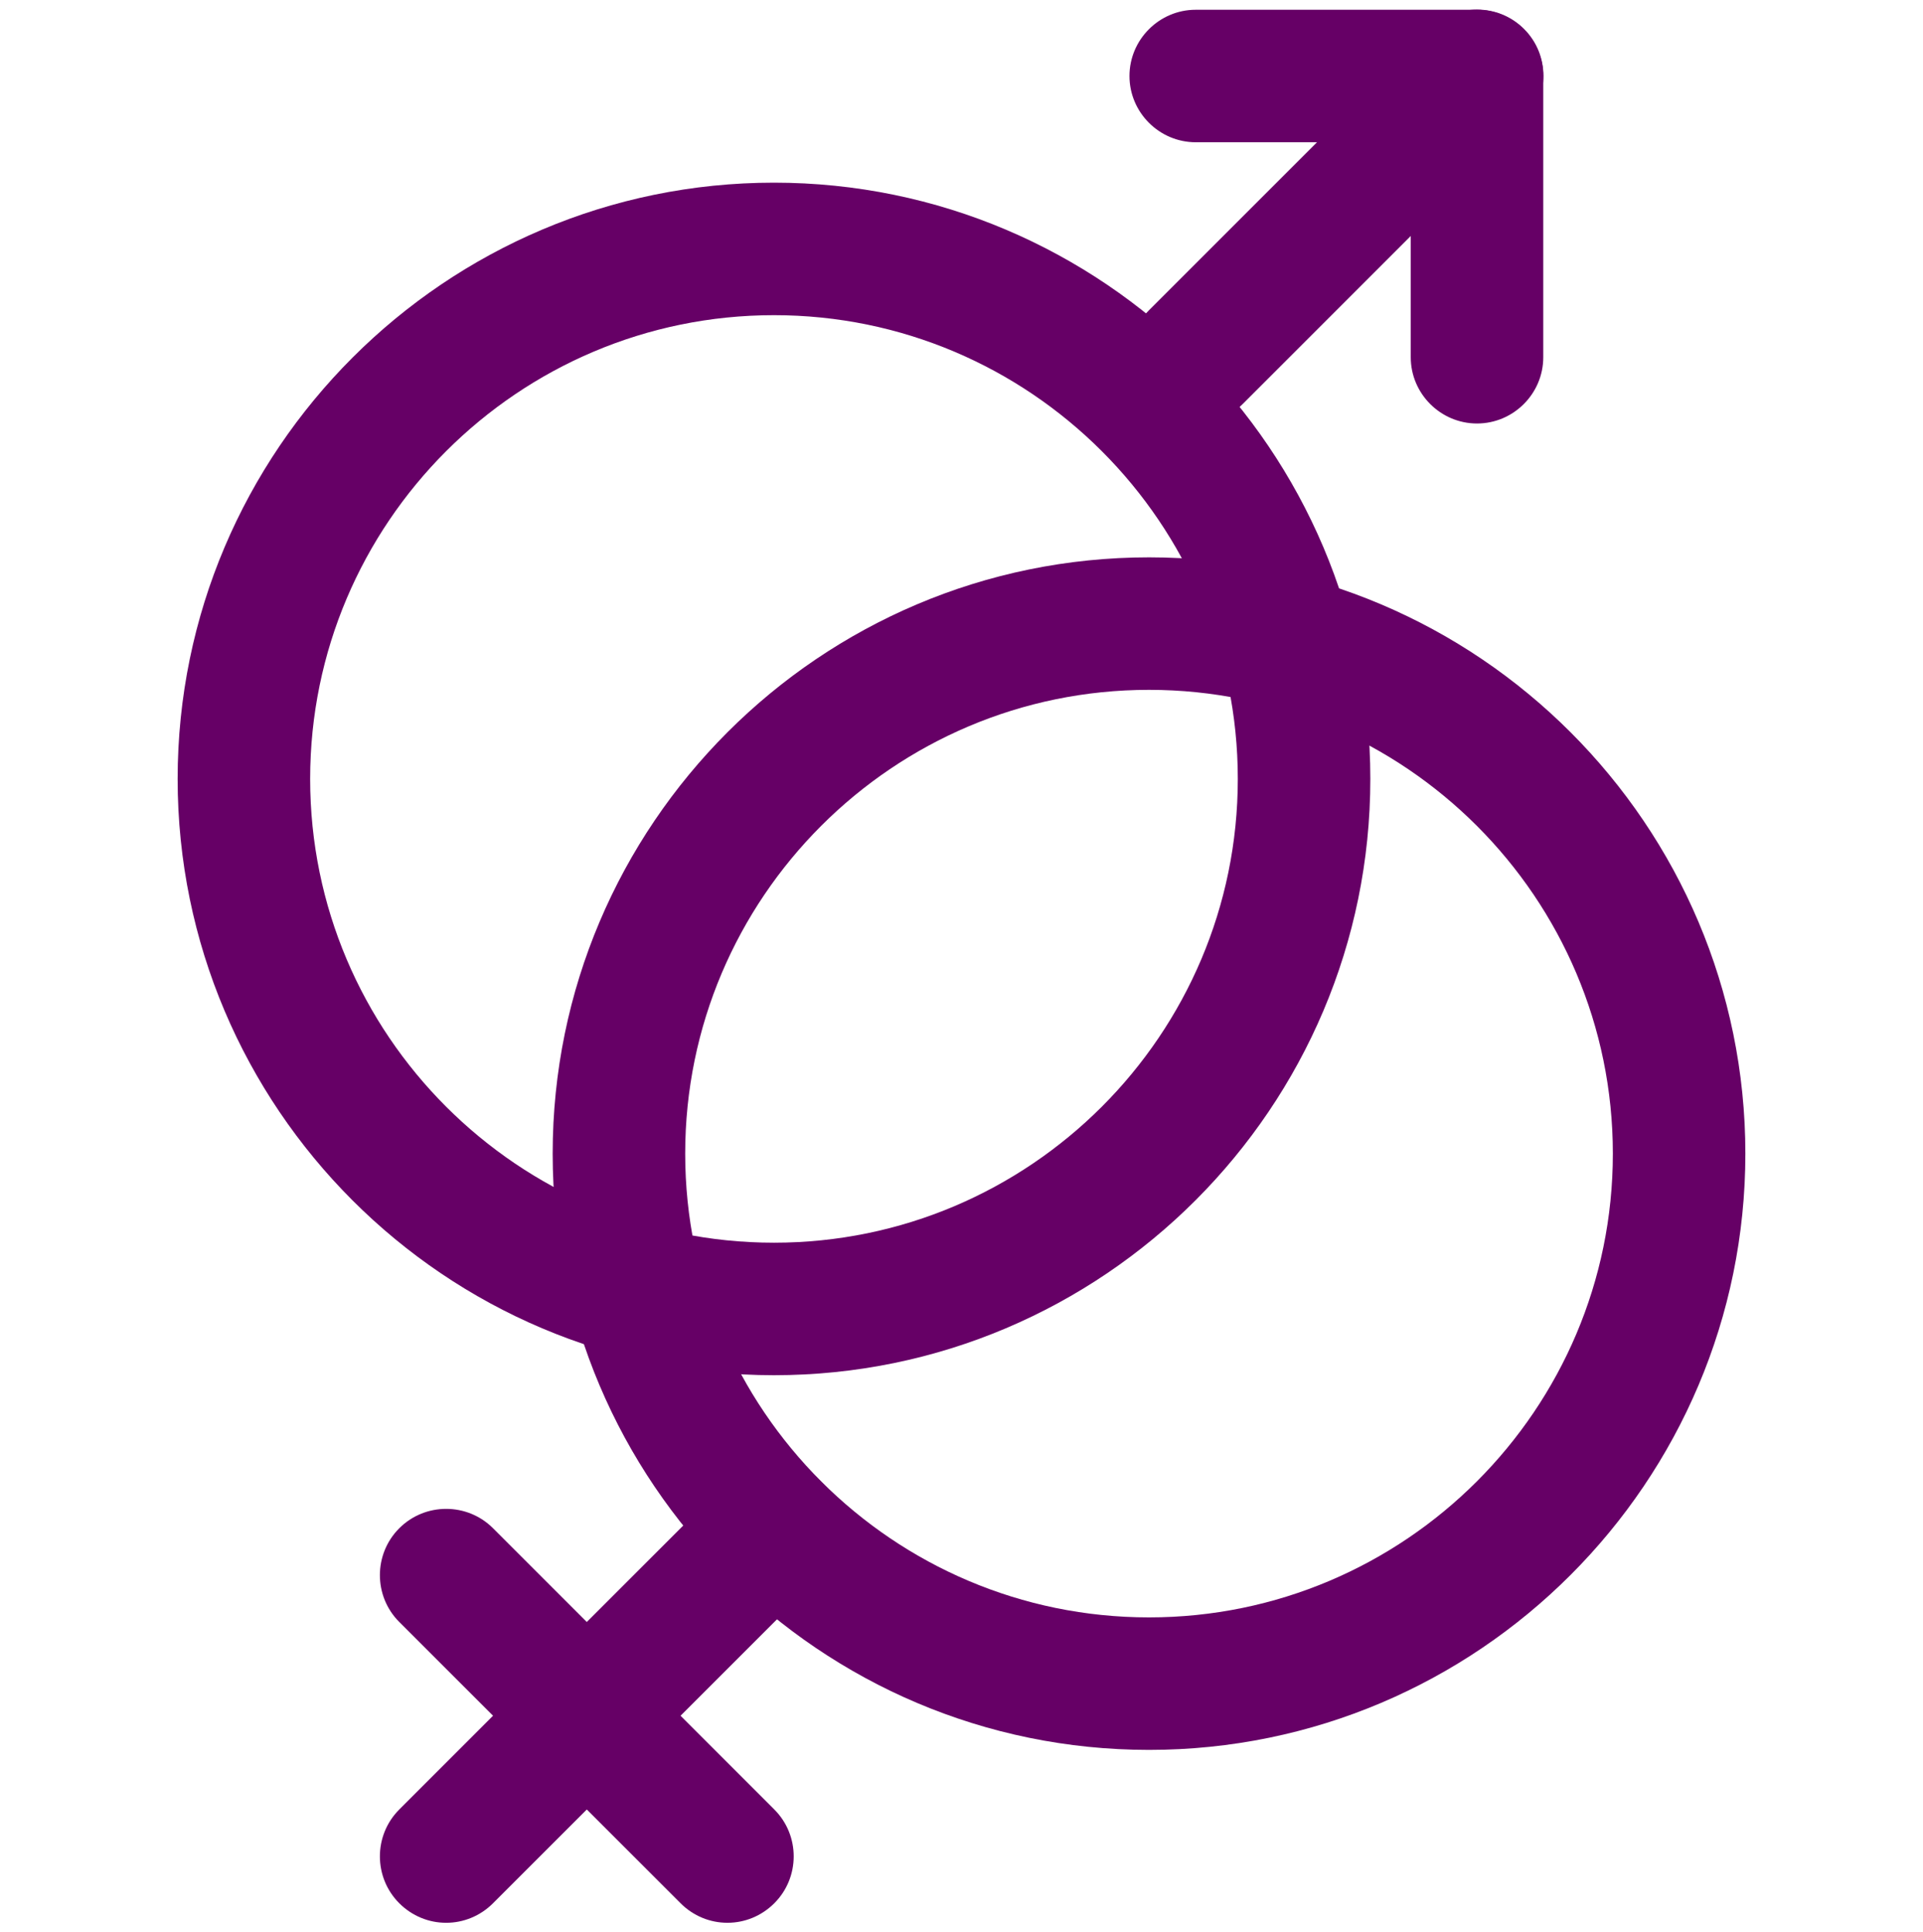 <svg width="200" height="201" viewBox="0 0 200 201" fill="none" xmlns="http://www.w3.org/2000/svg">
<g clip-path="url(#clip0_586_2686)">
<path d="M80.497 143.045C46.281 143.045 18.475 115.204 18.475 81.023C18.475 46.841 46.316 19 80.497 19C114.678 19 142.52 46.841 142.52 81.023C142.52 115.204 114.713 143.045 80.497 143.045ZM80.497 32.783C53.896 32.783 32.257 54.422 32.257 81.023C32.257 107.623 53.896 129.262 80.497 129.262C107.098 129.262 128.737 107.623 128.737 81.023C128.737 54.422 107.098 32.783 80.497 32.783Z" fill="#660066"/>
<path d="M119.503 182.018C85.287 182.018 57.48 154.176 57.48 119.995C57.48 85.814 85.287 57.973 119.503 57.973C153.719 57.973 181.525 85.814 181.525 119.995C181.525 154.176 153.719 182.018 119.503 182.018ZM119.503 71.755C92.902 71.755 71.263 93.394 71.263 119.995C71.263 146.596 92.902 168.235 119.503 168.235C146.104 168.235 167.743 146.596 167.743 119.995C167.743 93.394 146.104 71.755 119.503 71.755Z" fill="#660066"/>
<path d="M124.36 44.051C122.603 44.051 120.846 43.362 119.502 42.018C116.814 39.33 116.814 34.954 119.502 32.267L148.756 3.013C151.444 0.325 155.82 0.325 158.507 3.013C161.195 5.7 161.195 10.076 158.507 12.764L129.253 42.018C127.91 43.362 126.152 44.051 124.395 44.051H124.36Z" fill="#660066"/>
<path d="M153.615 44.051C149.825 44.051 146.724 40.95 146.724 37.16V14.797H124.361C120.571 14.797 117.47 11.696 117.47 7.906C117.47 4.116 120.571 1.015 124.361 1.015H153.615C157.405 1.015 160.506 4.116 160.506 7.906V37.16C160.506 40.95 157.405 44.051 153.615 44.051Z" fill="#660066"/>
<path d="M46.385 200.002C44.628 200.002 42.87 199.313 41.526 197.969C38.839 195.281 38.839 190.905 41.526 188.218L75.639 154.105C78.326 151.418 82.703 151.418 85.39 154.105C88.078 156.793 88.078 161.169 85.39 163.857L51.278 197.969C49.934 199.313 48.177 200.002 46.419 200.002H46.385Z" fill="#660066"/>
<path d="M75.639 200.001C73.882 200.001 72.124 199.312 70.78 197.968L41.526 168.714C38.839 166.027 38.839 161.651 41.526 158.963C44.214 156.275 48.59 156.275 51.278 158.963L80.532 188.217C83.219 190.905 83.219 195.281 80.532 197.968C79.188 199.312 77.431 200.001 75.673 200.001H75.639Z" fill="#660066"/>
</g>
<defs>
<clipPath id="clip0_586_2686">
<rect width="200" height="200" fill="white" transform="translate(0 0.5)"/>
</clipPath>
</defs>
</svg>
